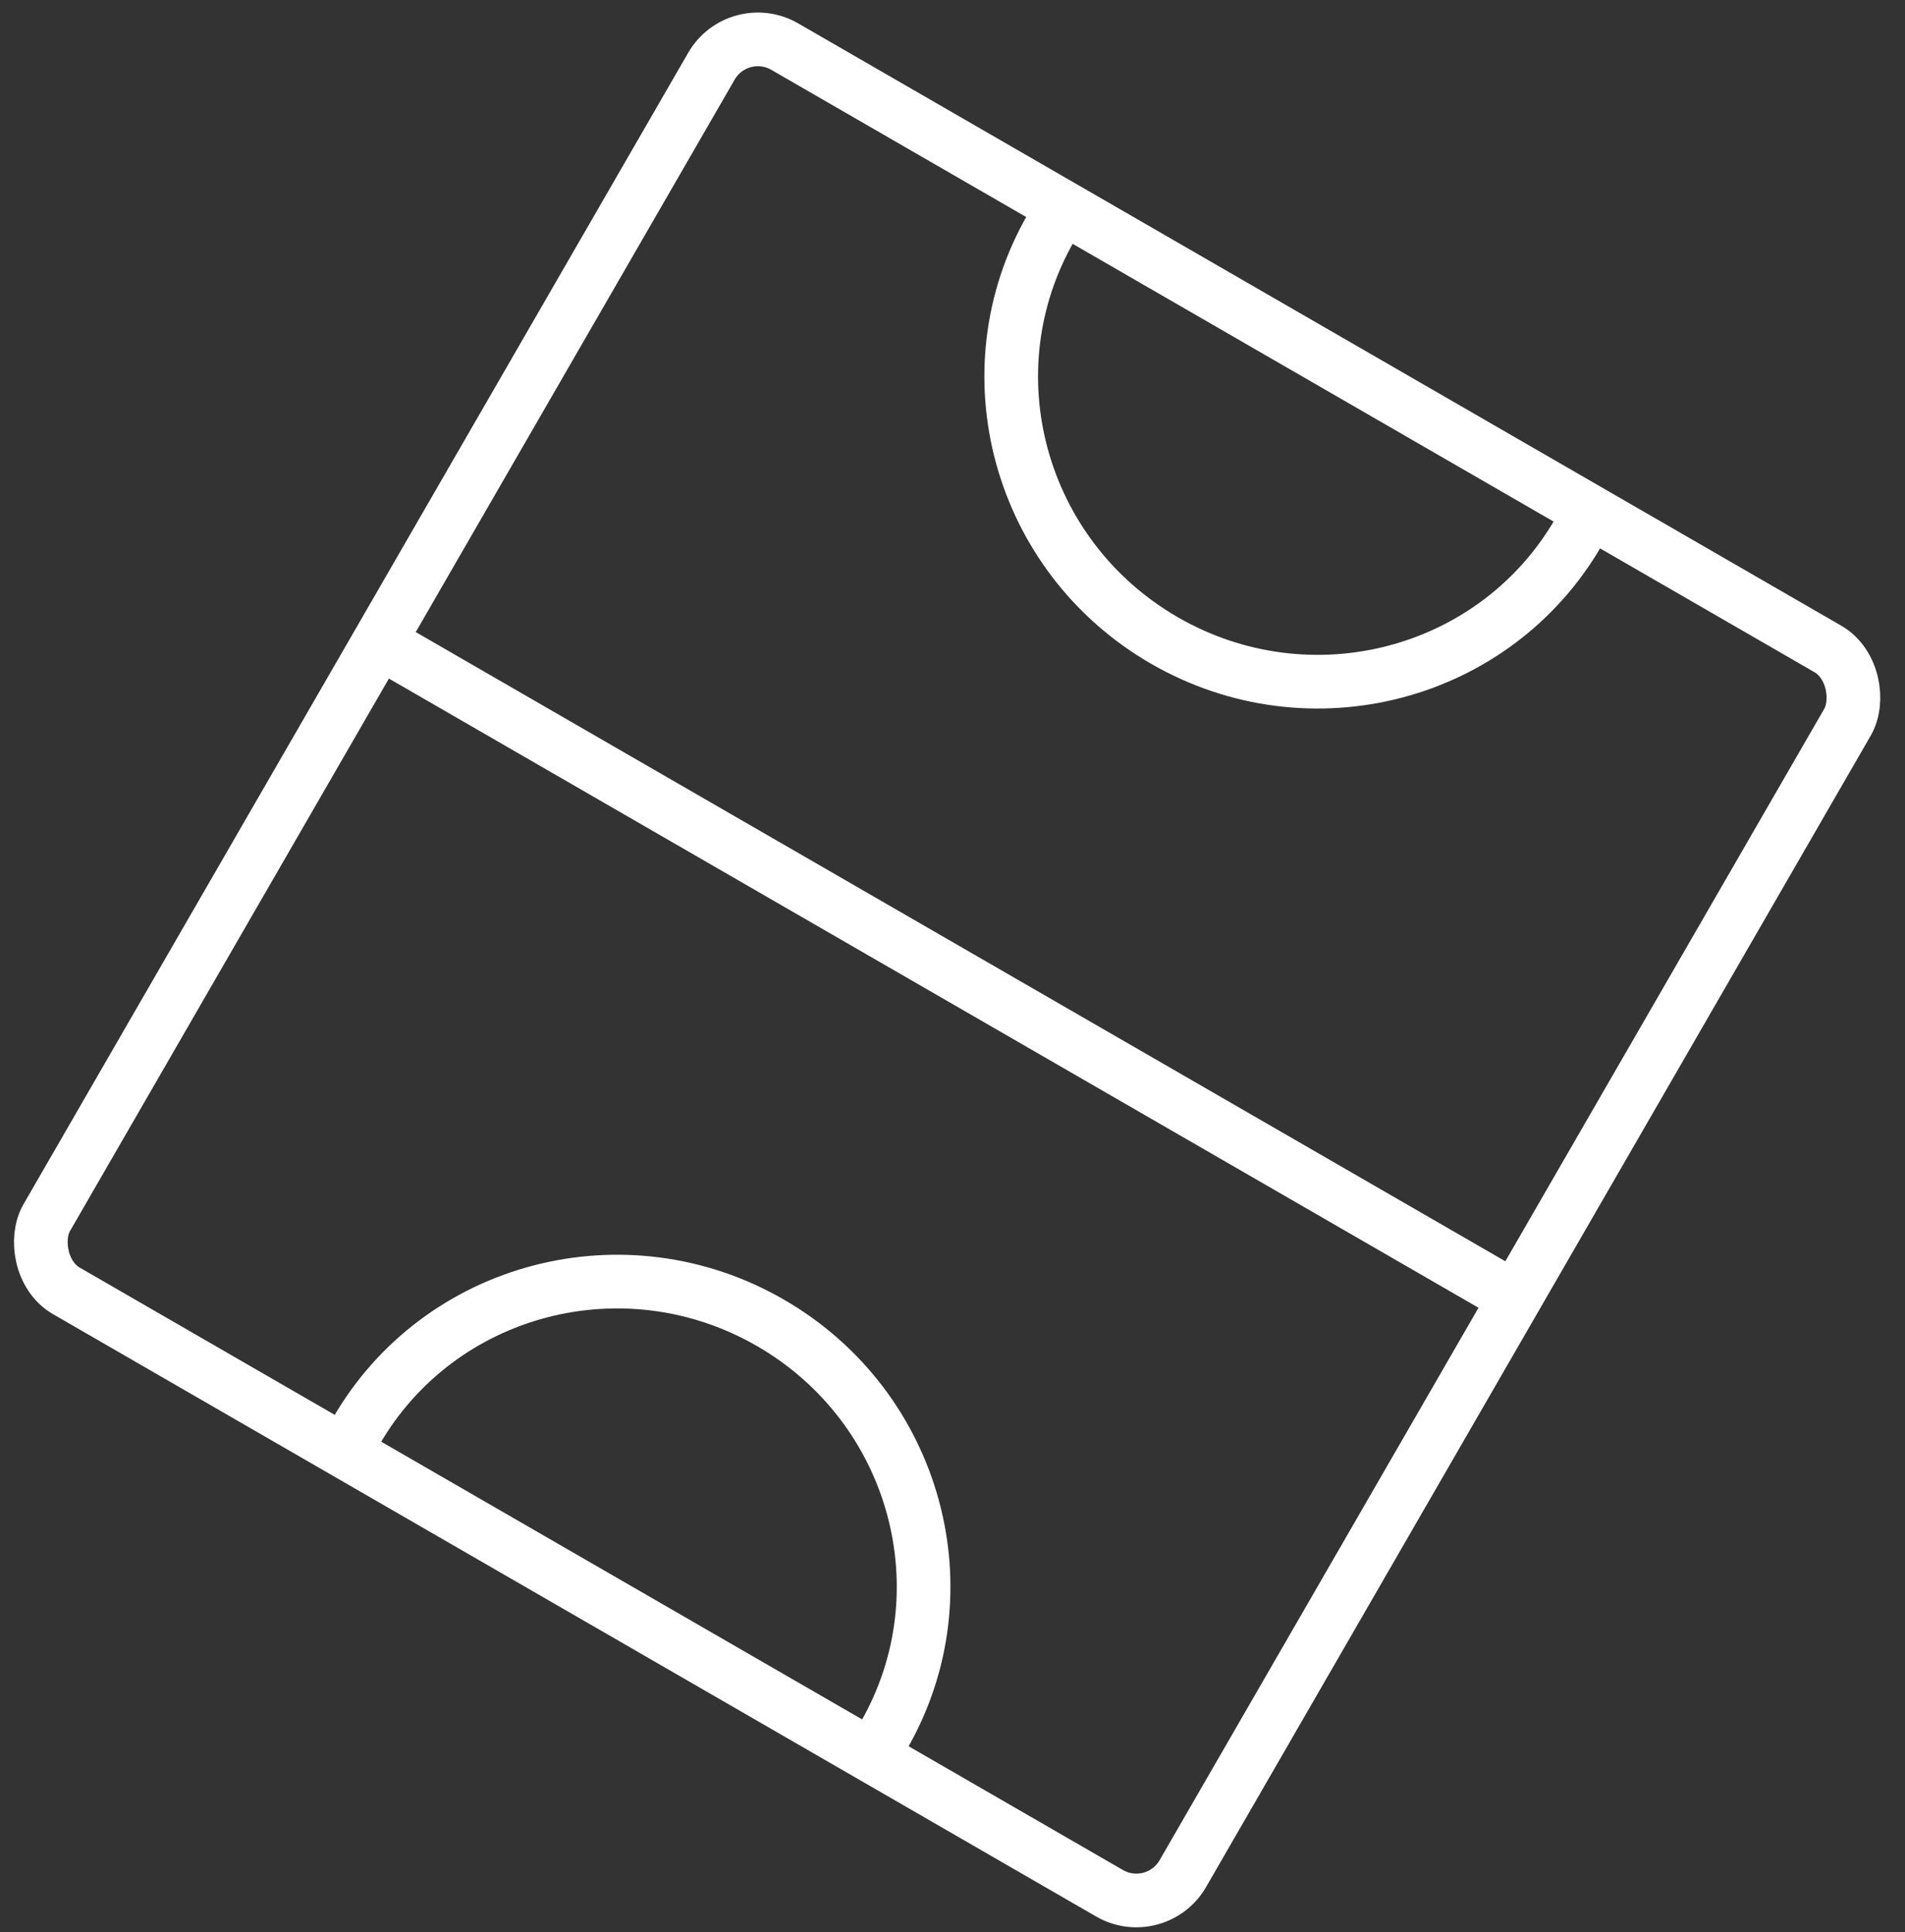 <svg xmlns="http://www.w3.org/2000/svg" width="71" height="72" viewBox="0 0 71 72">
  <rect x="0" y="0" width="71" height="72" fill="#333333" stroke="none"/>
  <g fill="none" fill-rule="evenodd" stroke="#FFFFFF" stroke-width="2" transform="rotate(30 12.384 51.71)">
    <rect width="48.892" height="53.542" rx="2"/>
    <path d="M.514 26.771L48.267 26.771M36.669 52.678C36.669 46.478 31.588 41.452 25.319 41.452 19.051 41.452 13.969 46.478 13.969 52.678"/>
    <path d="M36.669,12.09 C36.669,5.89 31.588,0.864 25.319,0.864 C19.051,0.864 13.969,5.89 13.969,12.09" transform="matrix(1 0 0 -1 0 12.954)"/>
  </g>
</svg>

